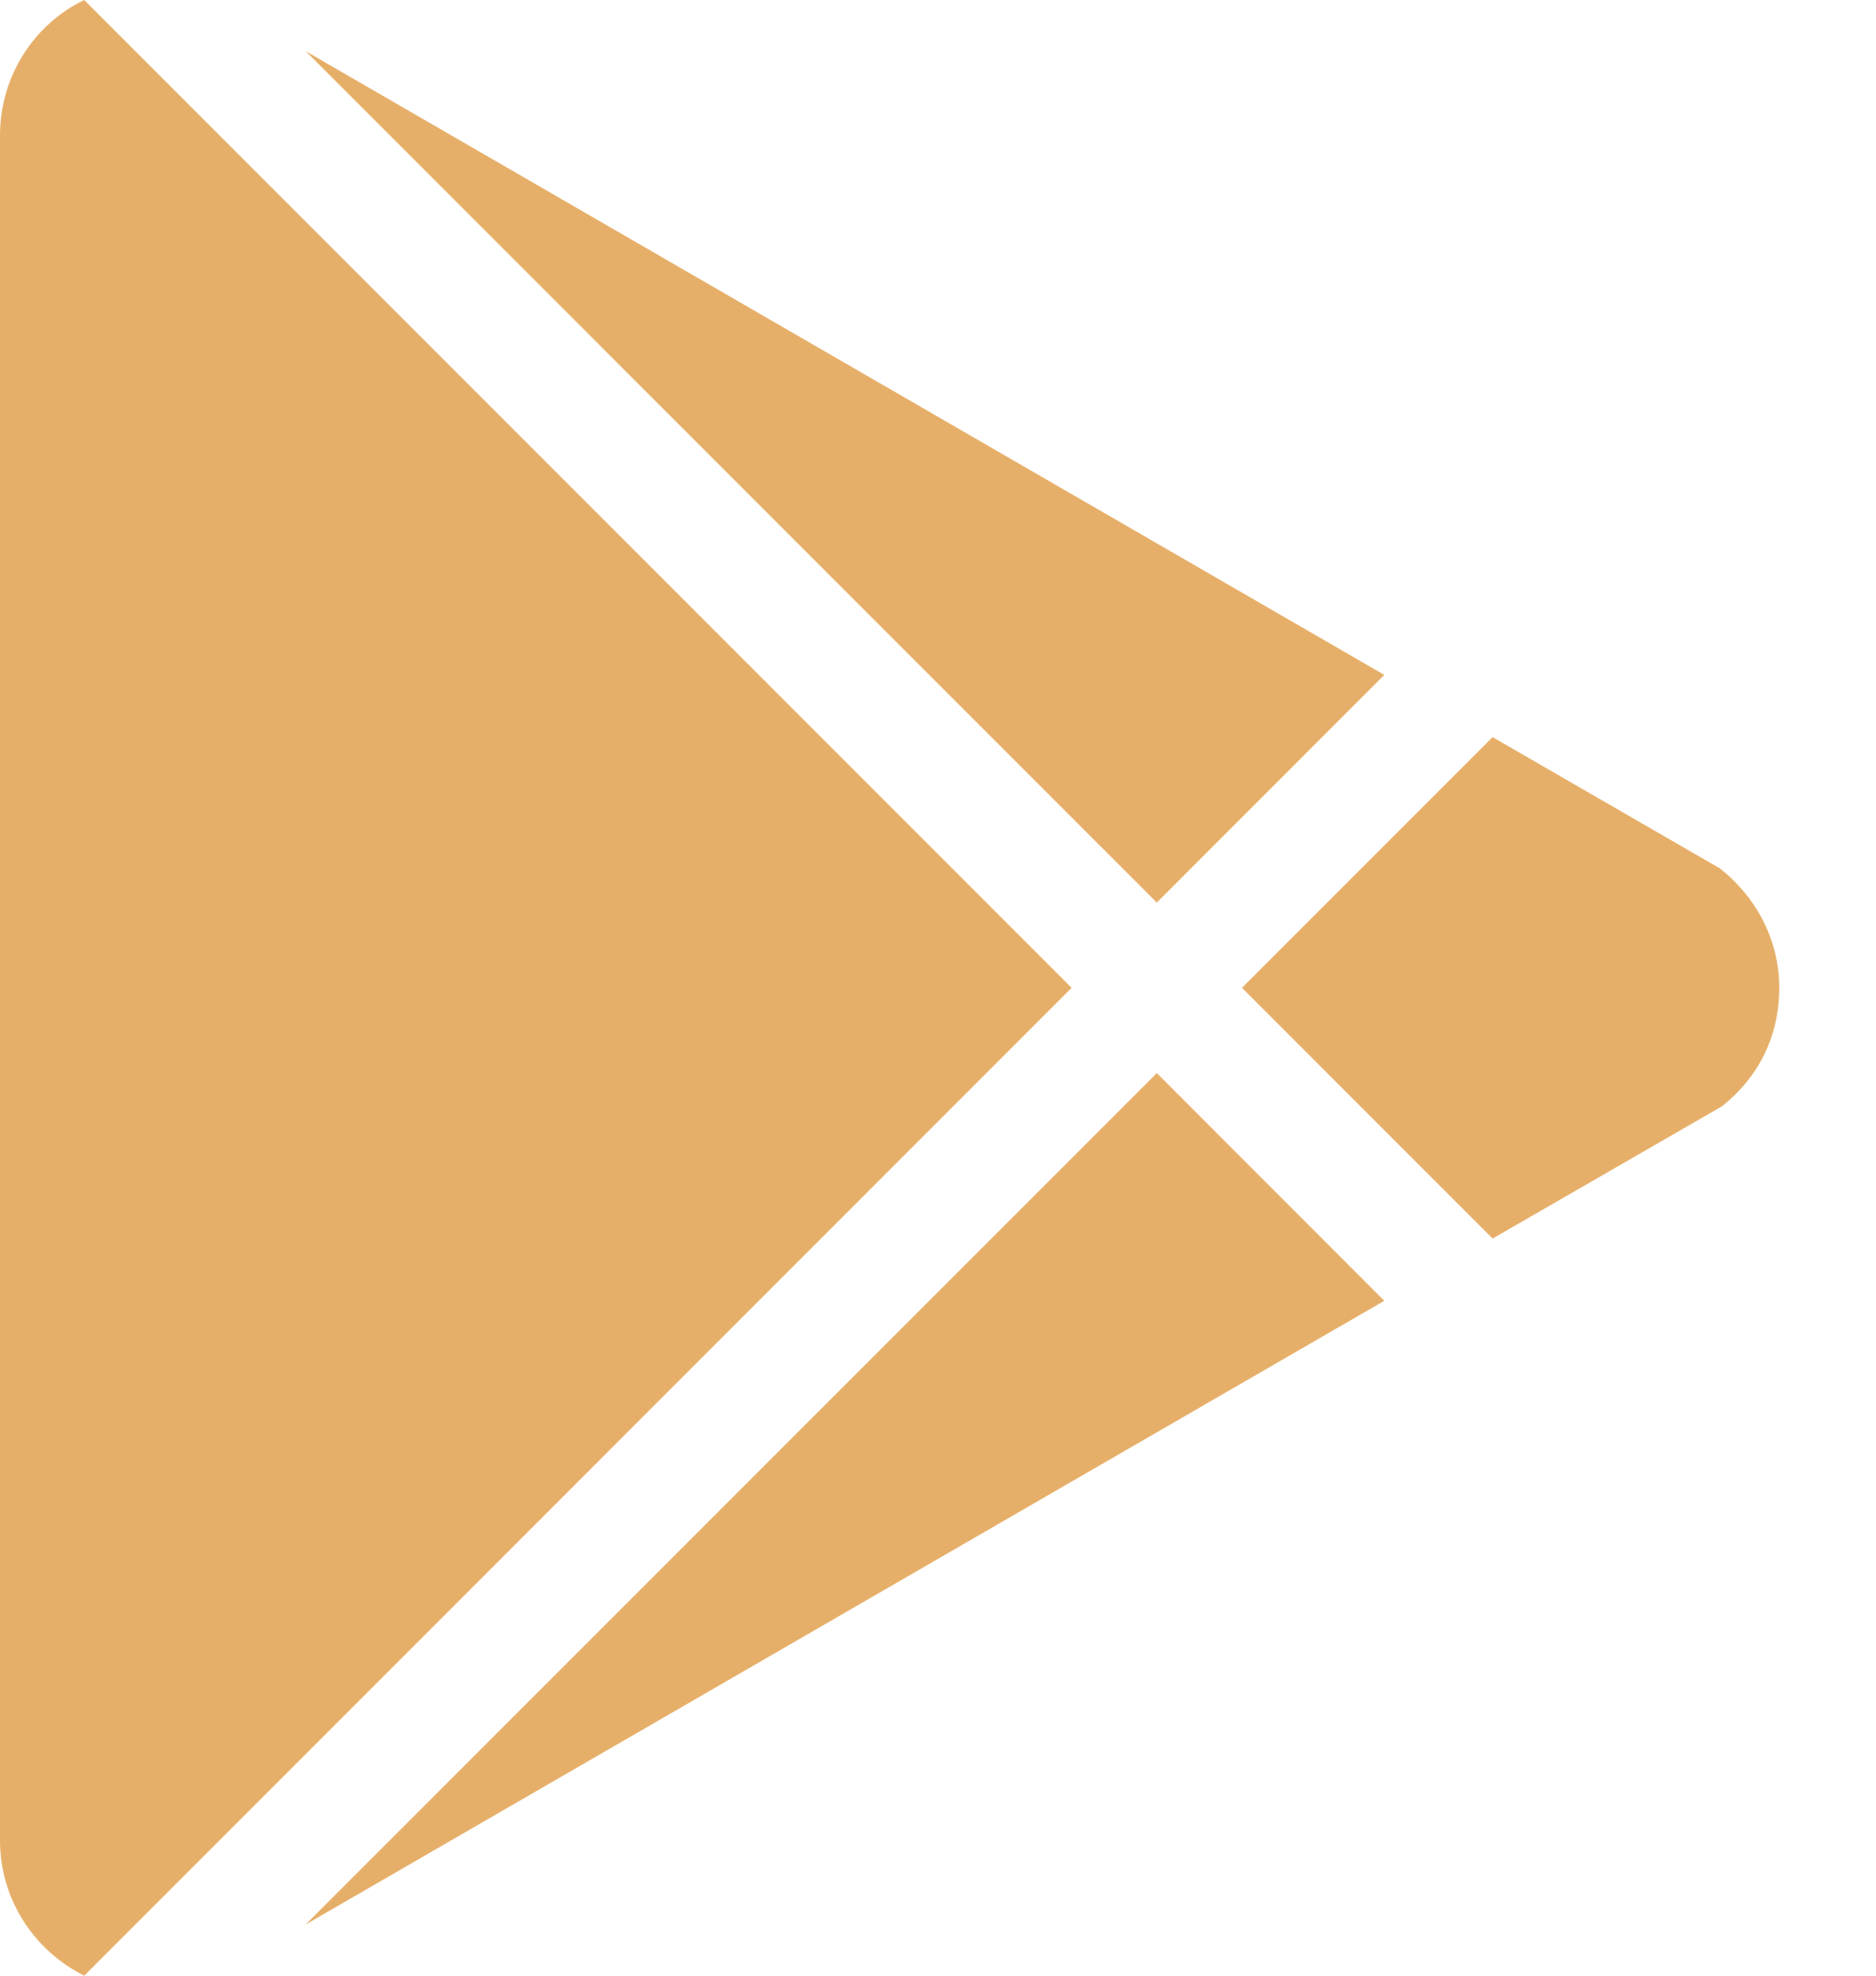 <?xml version="1.0" encoding="UTF-8"?> <svg xmlns="http://www.w3.org/2000/svg" width="19" height="20" viewBox="0 0 19 20" fill="none"><path d="M0 18.629V1.371C0 0.772 0.345 0.244 0.853 0L10.853 10L0.853 20C0.345 19.746 0 19.228 0 18.629ZM14.02 13.168L3.096 19.482L11.716 10.863L14.02 13.168ZM17.421 8.792C17.767 9.066 18.02 9.492 18.02 10C18.02 10.508 17.797 10.914 17.442 11.198L15.117 12.538L12.579 10L15.117 7.462L17.421 8.792ZM3.096 0.518L14.02 6.832L11.716 9.137L3.096 0.518Z" fill="#E6AF69"></path></svg> 